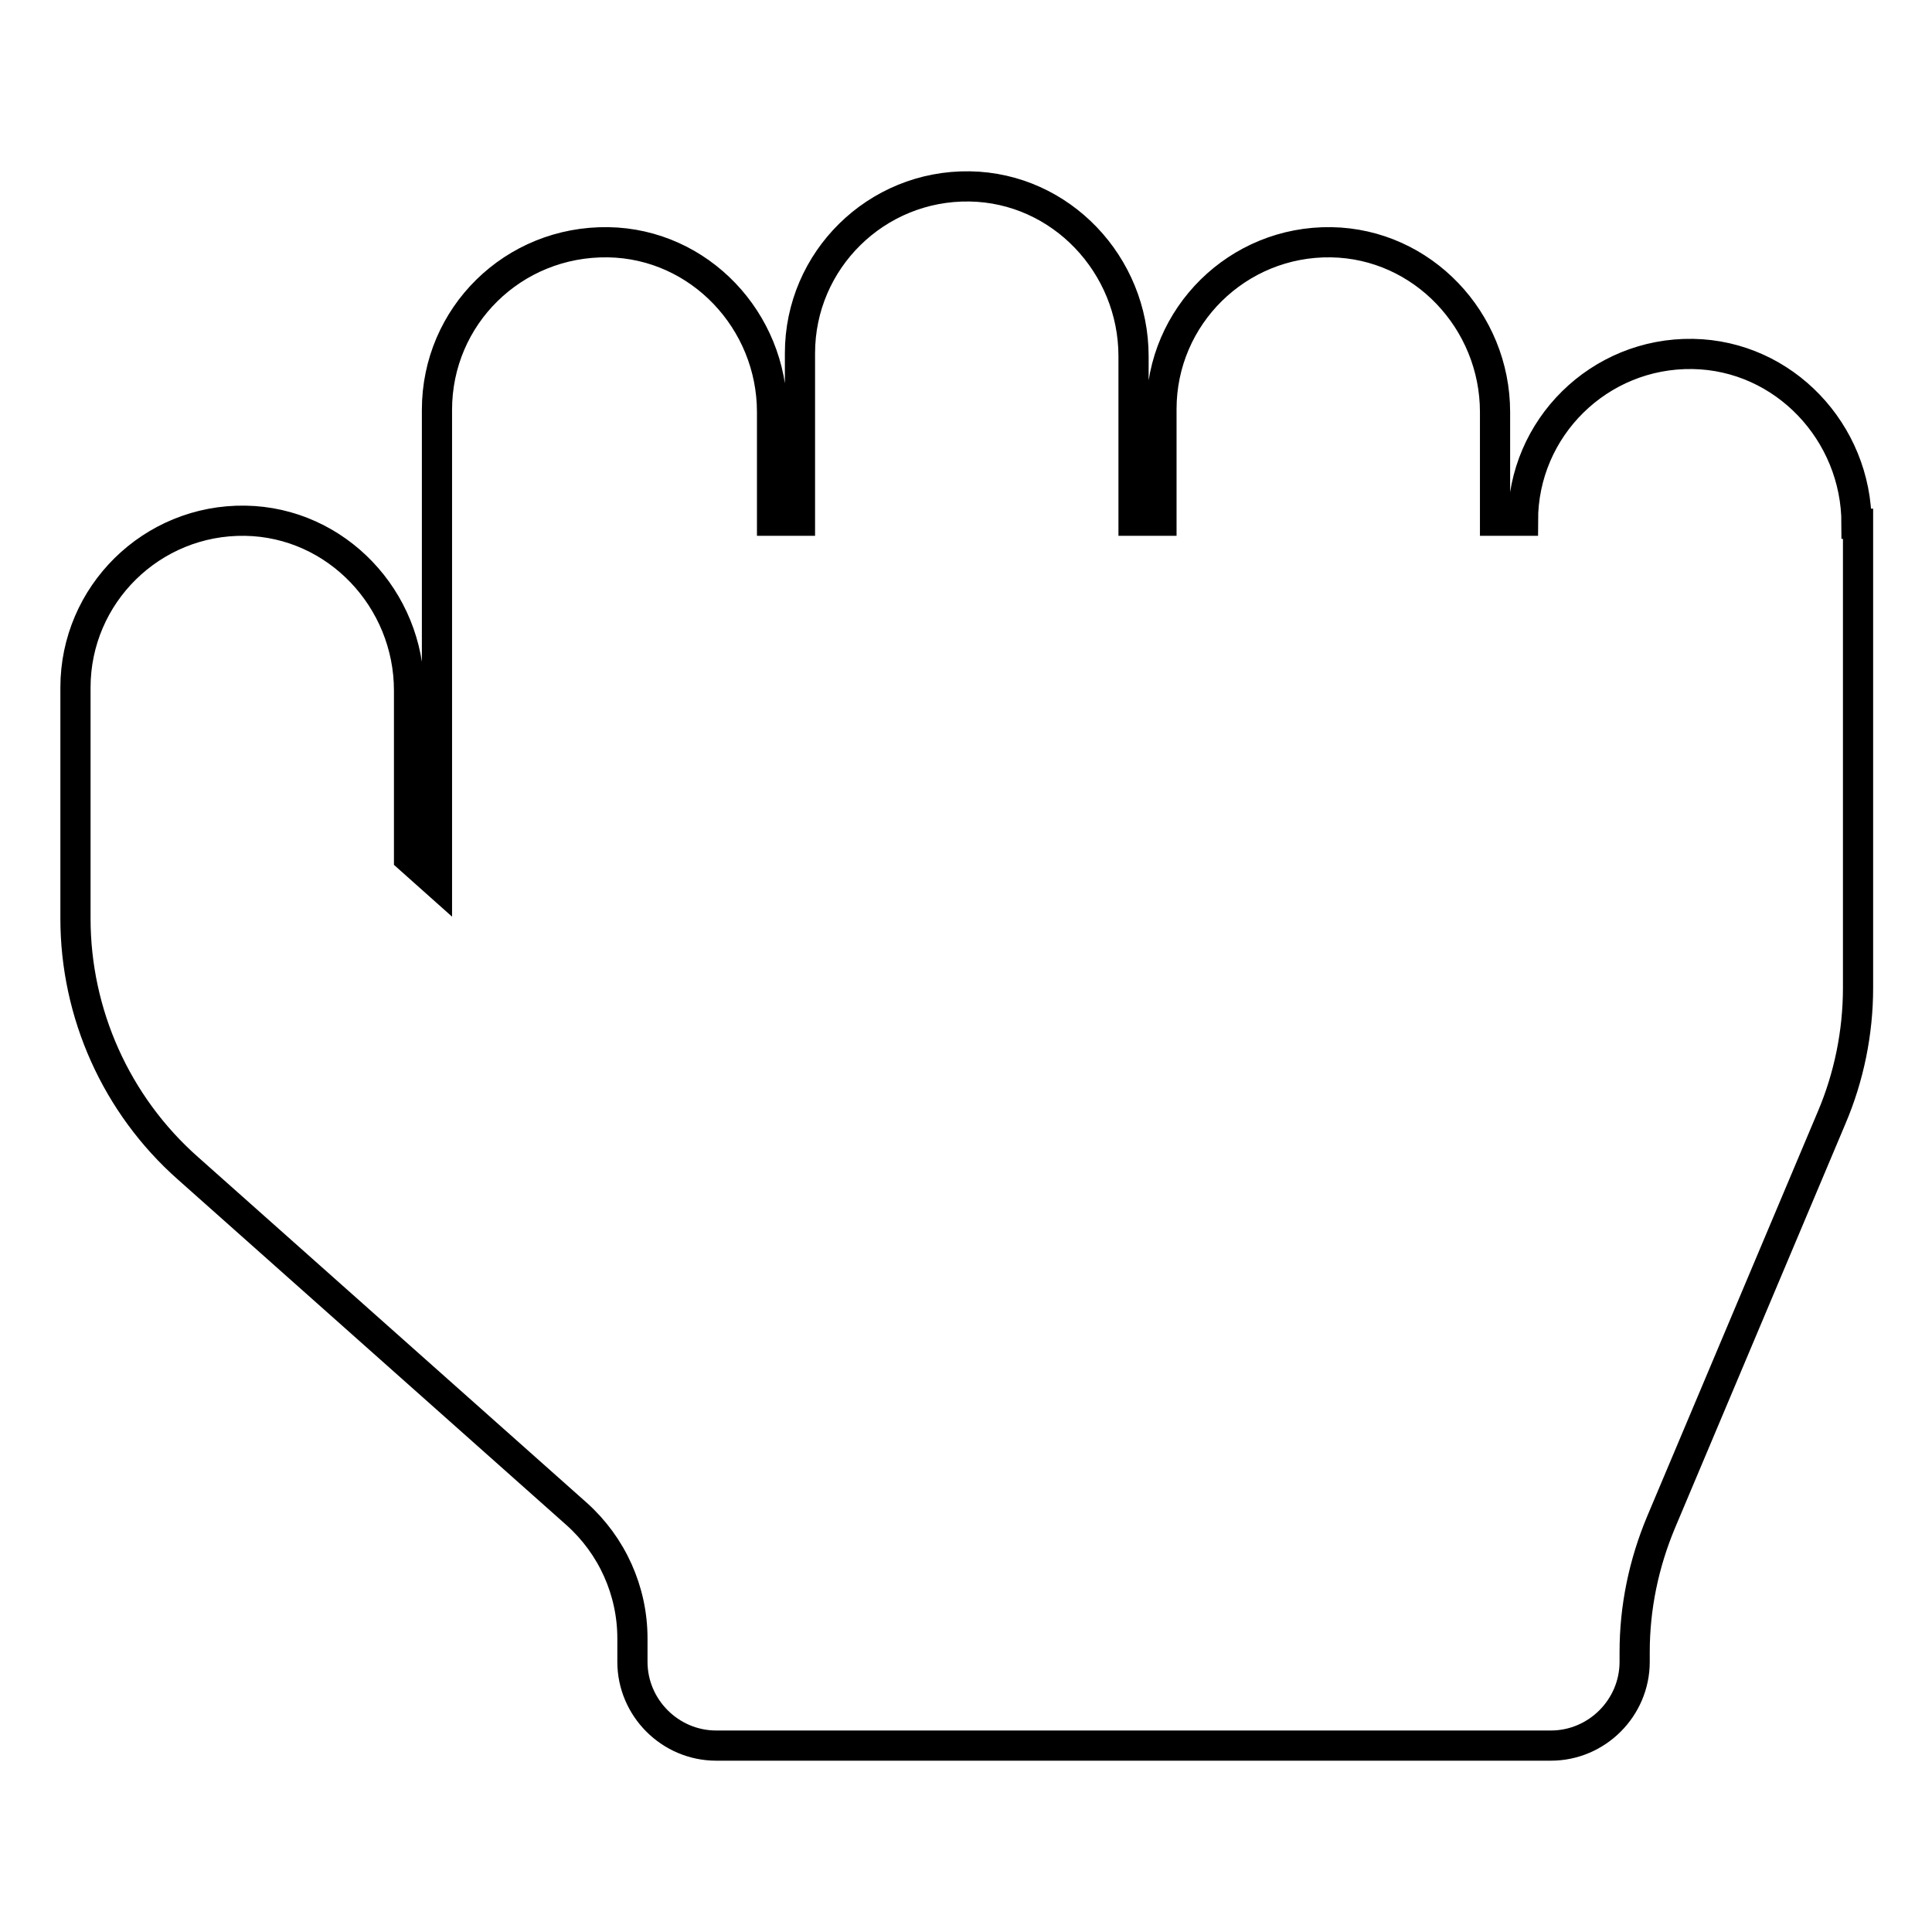<?xml version="1.0" encoding="utf-8"?>
<!-- Svg Vector Icons : http://www.onlinewebfonts.com/icon -->
<!DOCTYPE svg PUBLIC "-//W3C//DTD SVG 1.1//EN" "http://www.w3.org/Graphics/SVG/1.1/DTD/svg11.dtd">
<svg version="1.1" xmlns="http://www.w3.org/2000/svg" xmlns:xlink="http://www.w3.org/1999/xlink" x="0px" y="0px" viewBox="0 0 256 256" enable-background="new 0 0 256 256" xml:space="preserve">
<g> <path stroke-width="4" fill-opacity="0" stroke="#000000"  d="M246,69.4c0-12.1-9.6-22.3-21.7-22.5c-12.4-0.2-22.5,9.8-22.5,22.1h-3.7V54.6c0-12.1-9.6-22.3-21.7-22.5 c-12.4-0.2-22.5,9.8-22.5,22.1V69h-3.7V47.2c0-12.1-9.6-22.3-21.7-22.5c-12.4-0.2-22.5,9.8-22.5,22.1V69h-3.7V54.6 c0-12.1-9.6-22.3-21.7-22.5C68,31.9,57.9,41.9,57.9,54.3v62.7l-3.7-3.3V91.5c0-12.1-9.6-22.3-21.7-22.5C20.1,68.8,10,78.8,10,91.1 v30.6c0,12.6,5.4,24.7,14.9,33.1l51.5,45.8c4.7,4.2,7.4,10.2,7.4,16.5v3.1c0,6.1,5,11.1,11.1,11.1h110.6c6.1,0,11.1-5,11.1-11.1 v-1.3c0-5.9,1.2-11.7,3.5-17.2l22.6-53.6c2.3-5.4,3.5-11.3,3.5-17.2V69.4z"/></g>
</svg>